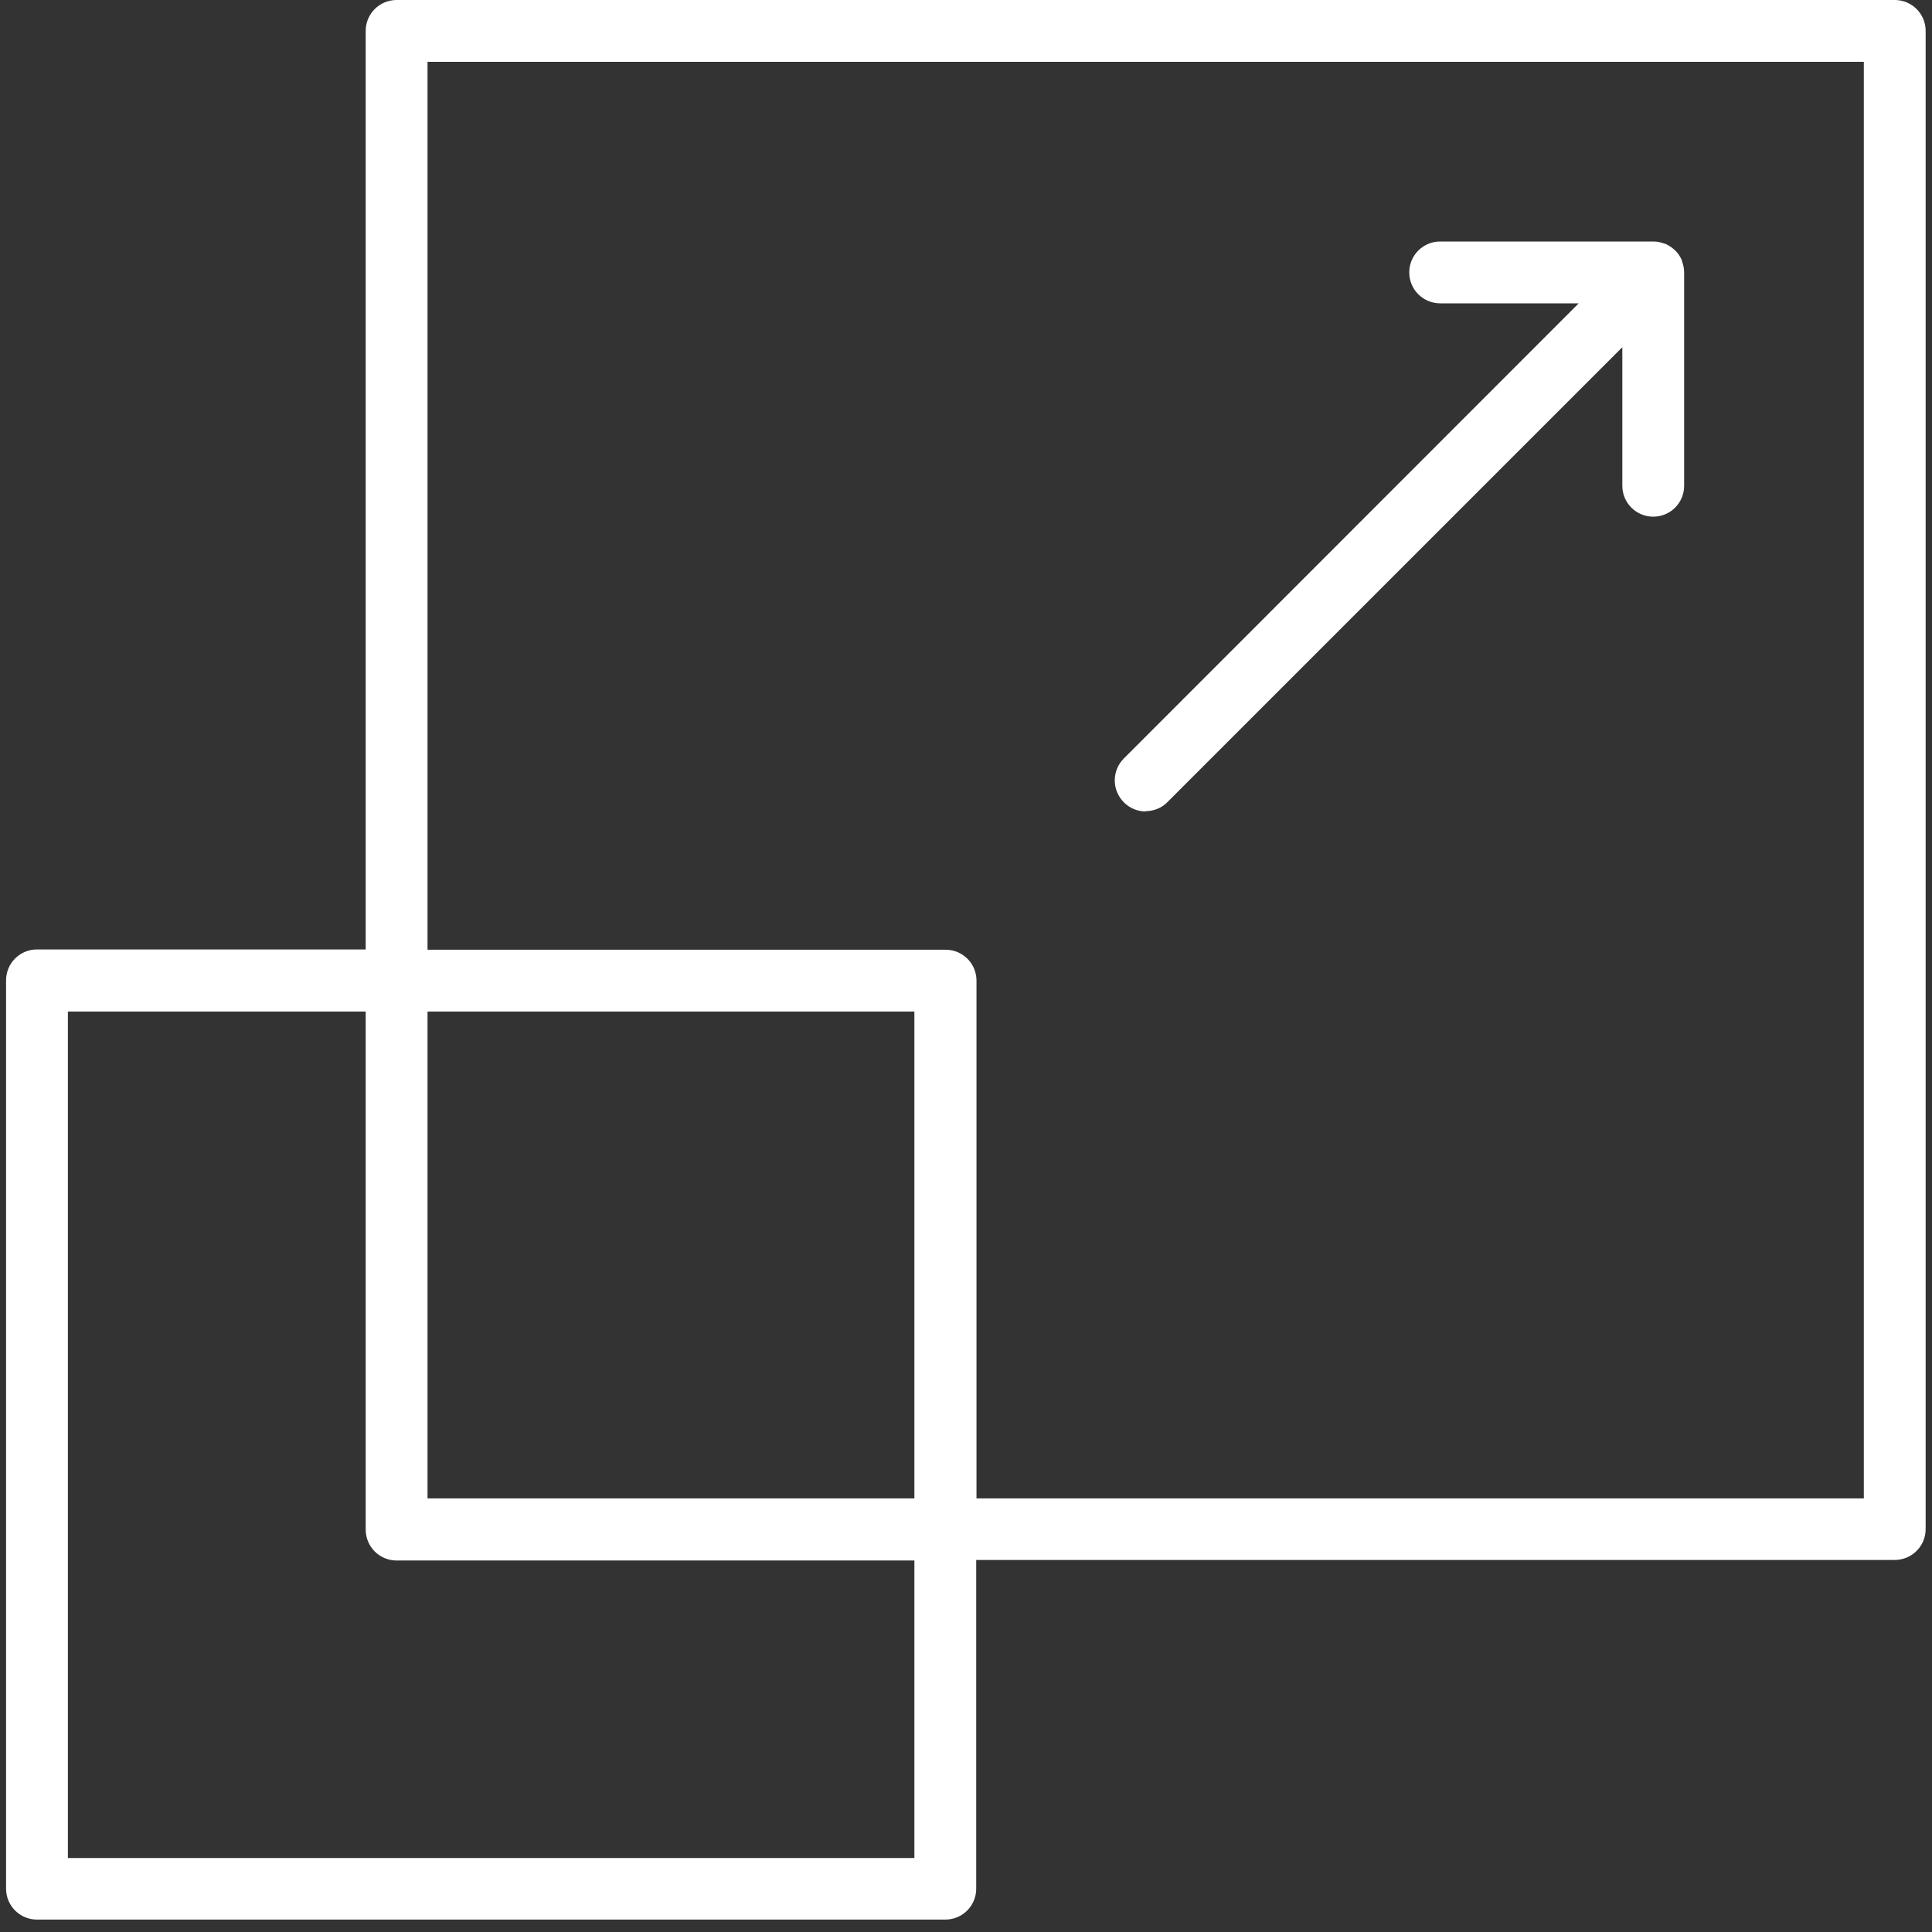 <?xml version="1.0" encoding="UTF-8"?>
<svg xmlns="http://www.w3.org/2000/svg" width="70" height="70" viewBox="0 0 70 70" fill="none">
  <rect x="0" y="0" width="70" height="70" fill="#333333" stroke="none"/>
  <g clip-path="url(#clip0_195_596)">
    <path d="M68.66 0H14.37C13.75 0 13.25 0.5 13.25 1.12V34.4H1.34C0.72 34.4 0.22 34.9 0.22 35.52V68.43C0.22 69.05 0.72 69.55 1.34 69.55H34.25C34.87 69.55 35.37 69.05 35.37 68.43V56.52H68.65C69.27 56.52 69.77 56.02 69.77 55.4V1.12C69.77 0.5 69.27 0 68.65 0H68.66ZM33.13 67.32H2.46V36.65H13.25V55.42C13.25 56.04 13.75 56.54 14.37 56.54H33.13V67.32ZM33.13 54.29H15.49V36.65H33.13V54.29ZM67.54 54.29H35.38V35.53C35.38 34.91 34.88 34.41 34.26 34.41H15.49V2.24H67.53V54.28L67.54 54.29Z" fill="white"></path>
    <path d="M41.51 29.39C41.79 29.39 42.09 29.28 42.3 29.06L58.78 12.58V17.6C58.78 18.22 59.28 18.72 59.9 18.72C60.52 18.72 61.02 18.22 61.02 17.6V9.87C61.02 9.73 60.99 9.59 60.94 9.46C60.94 9.46 60.94 9.453 60.94 9.44C60.83 9.16 60.6 8.95 60.33 8.83C60.33 8.83 60.323 8.83 60.31 8.83C60.18 8.78 60.05 8.75 59.9 8.75H52.18C51.56 8.75 51.06 9.25 51.06 9.87C51.06 10.49 51.56 10.99 52.18 10.99H57.2L40.72 27.48C40.28 27.92 40.28 28.63 40.72 29.07C40.94 29.29 41.22 29.4 41.51 29.4V29.39Z" fill="white"></path>
  </g>
  <defs>
    <clipPath id="clip0_195_596">
      <rect width="69.56" height="69.56" fill="white" transform="translate(0.22)"></rect>
    </clipPath>
  </defs>
</svg>
